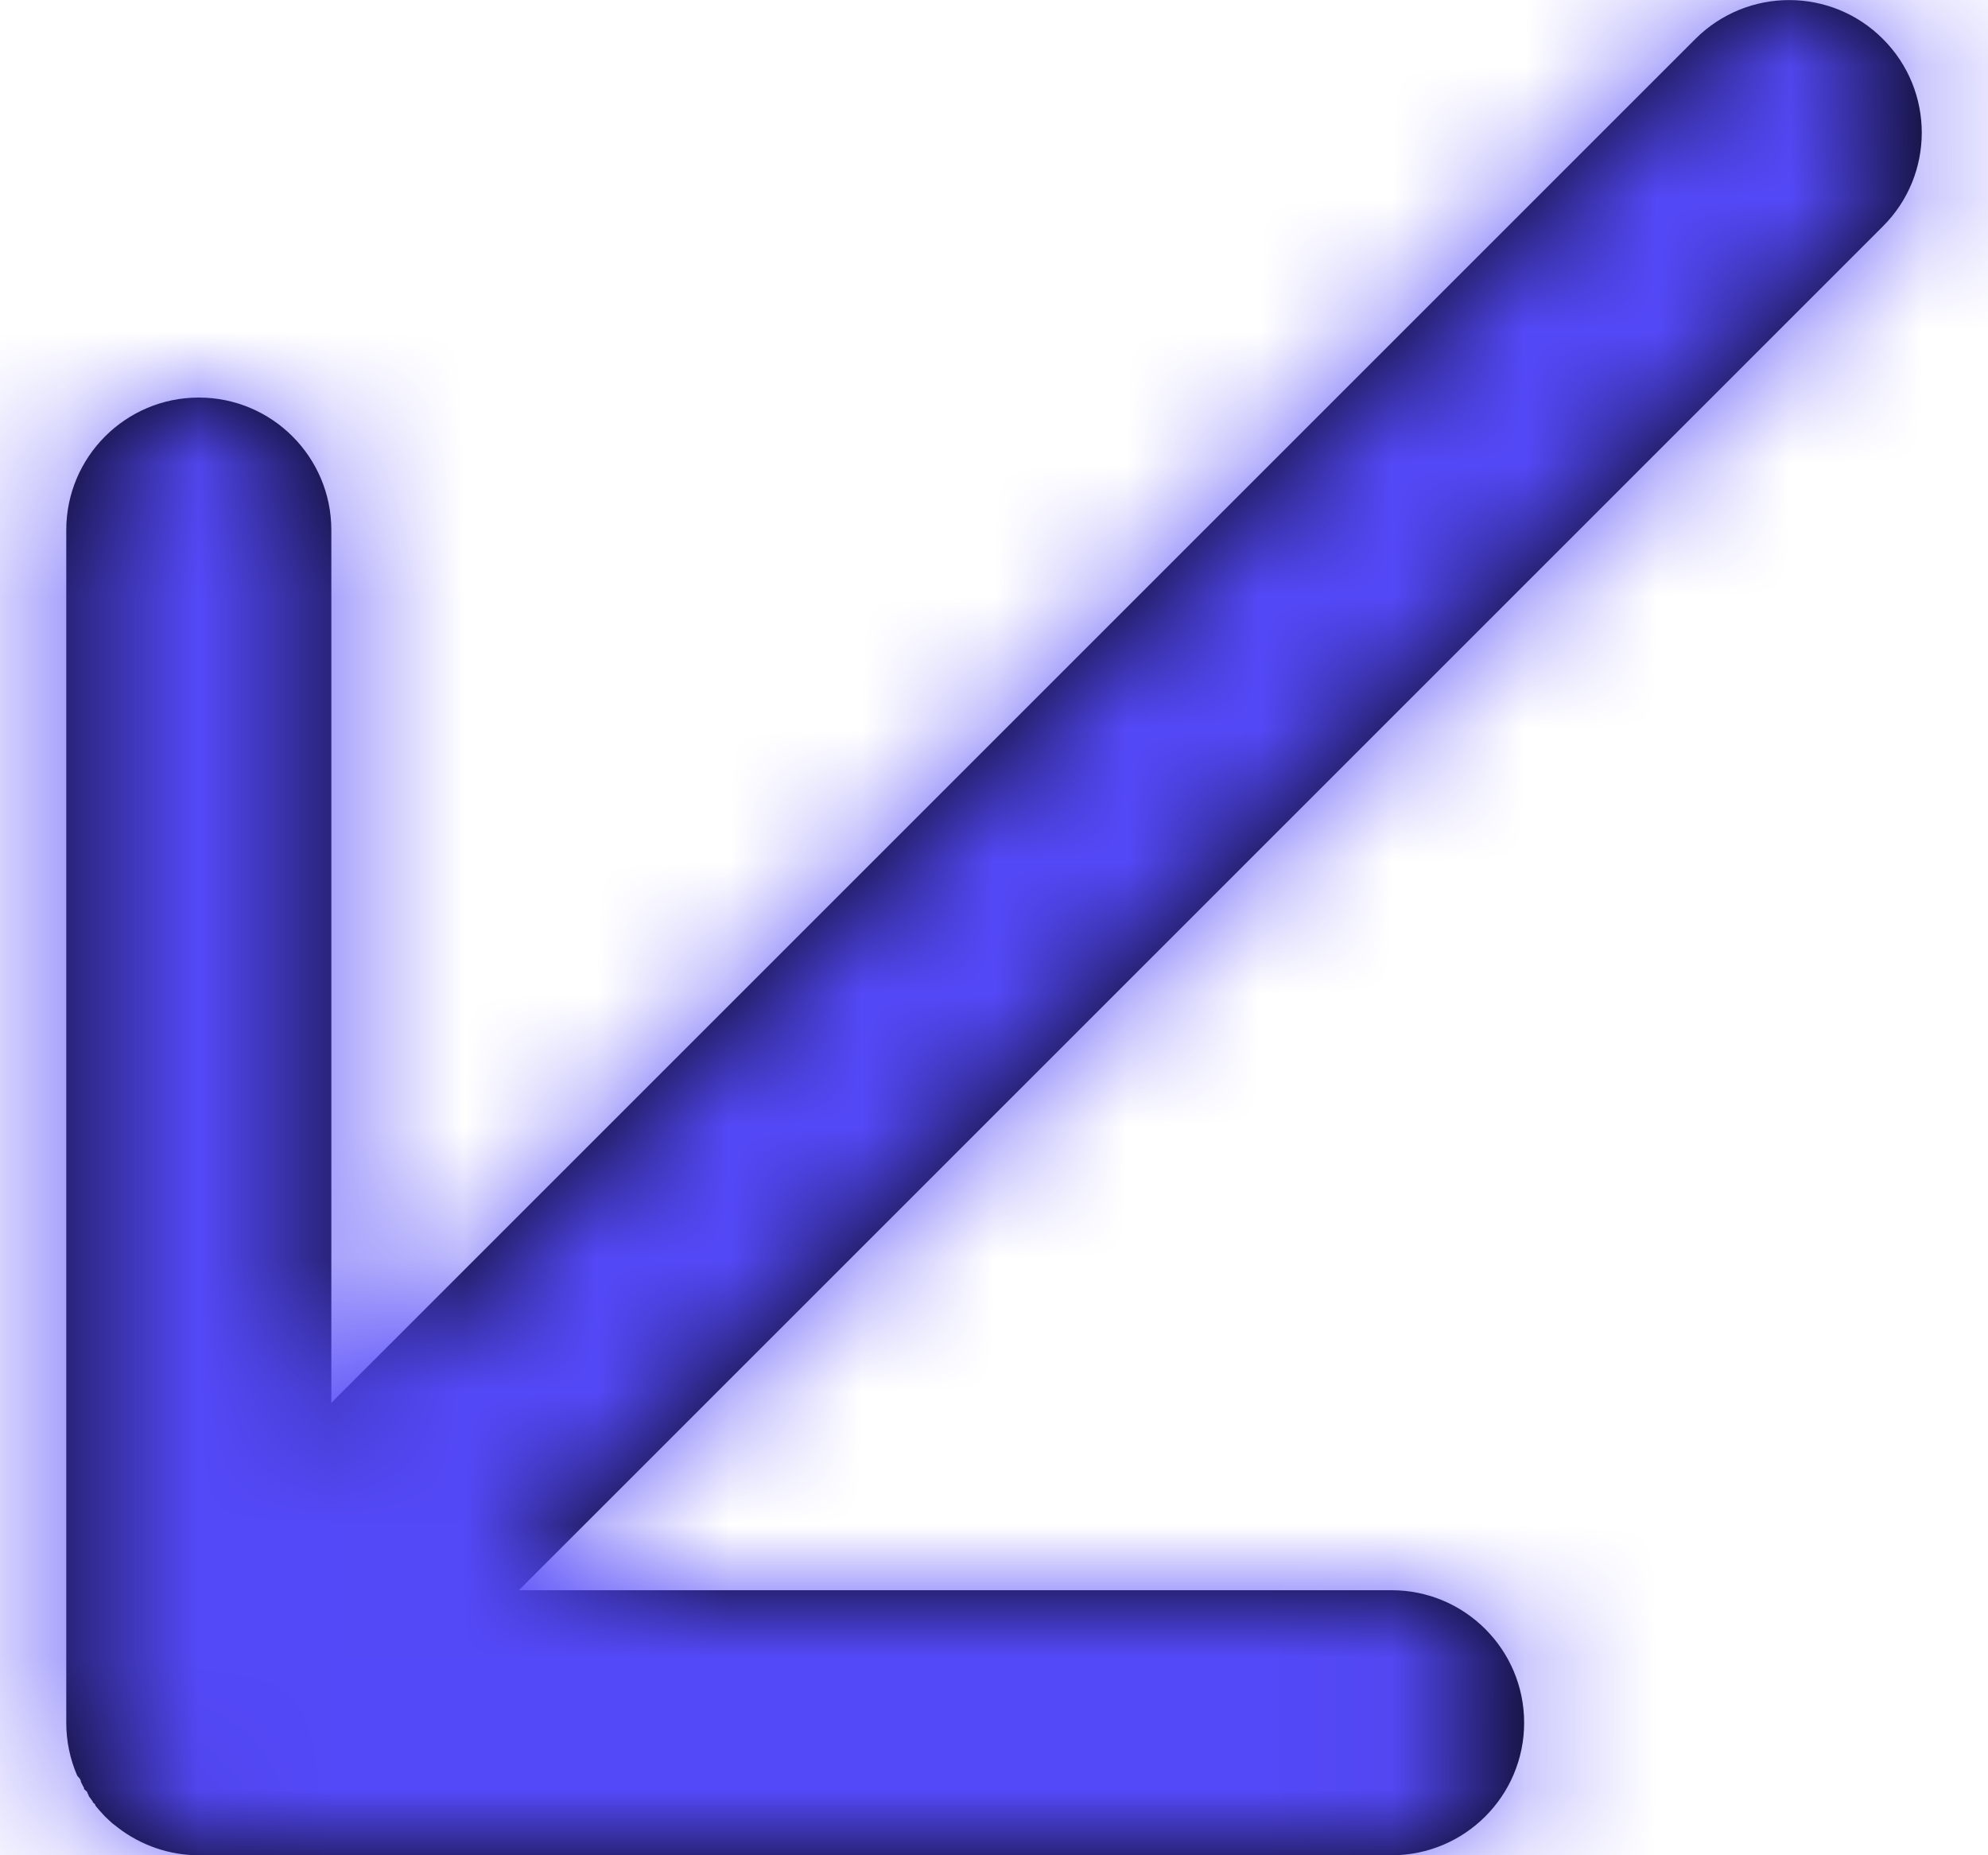 <svg width="15" height="14" viewBox="0 0 15 14" fill="none" xmlns="http://www.w3.org/2000/svg">
<path d="M1.5 14C1.279 14 1.064 13.926 0.889 13.791L0.87 13.776L0.849 13.76C0.83 13.743 0.811 13.726 0.793 13.708L0.778 13.692L0.77 13.683L0.759 13.671L0.751 13.662L0.743 13.653L0.734 13.642L0.728 13.635L0.718 13.622V13.616L0.7 13.6V13.595L0.689 13.58L0.678 13.565L0.668 13.55V13.545L0.659 13.53V13.523L0.634 13.5V13.492L0.627 13.479L0.622 13.469L0.617 13.459L0.61 13.446V13.438L0.602 13.422L0.583 13.4C0.528 13.274 0.5 13.138 0.5 13V4C0.5 3.448 0.948 3 1.5 3C2.052 3 2.5 3.448 2.5 4V10.586L12.793 0.293C13.184 -0.097 13.817 -0.097 14.207 0.294C14.598 0.684 14.598 1.318 14.207 1.708L3.915 12H10.5C11.052 12 11.5 12.448 11.5 13C11.5 13.552 11.052 14 10.5 14H1.5Z" fill="black"/>
<mask id="mask0_3_2184" style="mask-type:luminance" maskUnits="userSpaceOnUse" x="0" y="0" width="15" height="14">
<path fill-rule="evenodd" clip-rule="evenodd" d="M1.5 14C1.279 14 1.064 13.926 0.889 13.791L0.87 13.776L0.849 13.76C0.83 13.743 0.811 13.726 0.793 13.708L0.778 13.692L0.77 13.683L0.759 13.671L0.751 13.662L0.743 13.653L0.734 13.642L0.728 13.635L0.718 13.622V13.616L0.7 13.6V13.595L0.689 13.58L0.678 13.565L0.668 13.55V13.545L0.659 13.53V13.523L0.634 13.5V13.492L0.627 13.479L0.622 13.469L0.617 13.459L0.61 13.446V13.438L0.602 13.422L0.583 13.4C0.528 13.274 0.5 13.138 0.5 13V4C0.5 3.448 0.948 3 1.5 3C2.052 3 2.5 3.448 2.5 4V10.586L12.793 0.293C13.184 -0.097 13.817 -0.097 14.207 0.294C14.598 0.684 14.598 1.318 14.207 1.708L3.915 12H10.5C11.052 12 11.5 12.448 11.5 13C11.5 13.552 11.052 14 10.5 14H1.5Z" fill="white"/>
</mask>
<g mask="url(#mask0_3_2184)">
<rect x="-4.5" y="-5" width="24" height="24" fill="#5449F8"/>
</g>
</svg>
